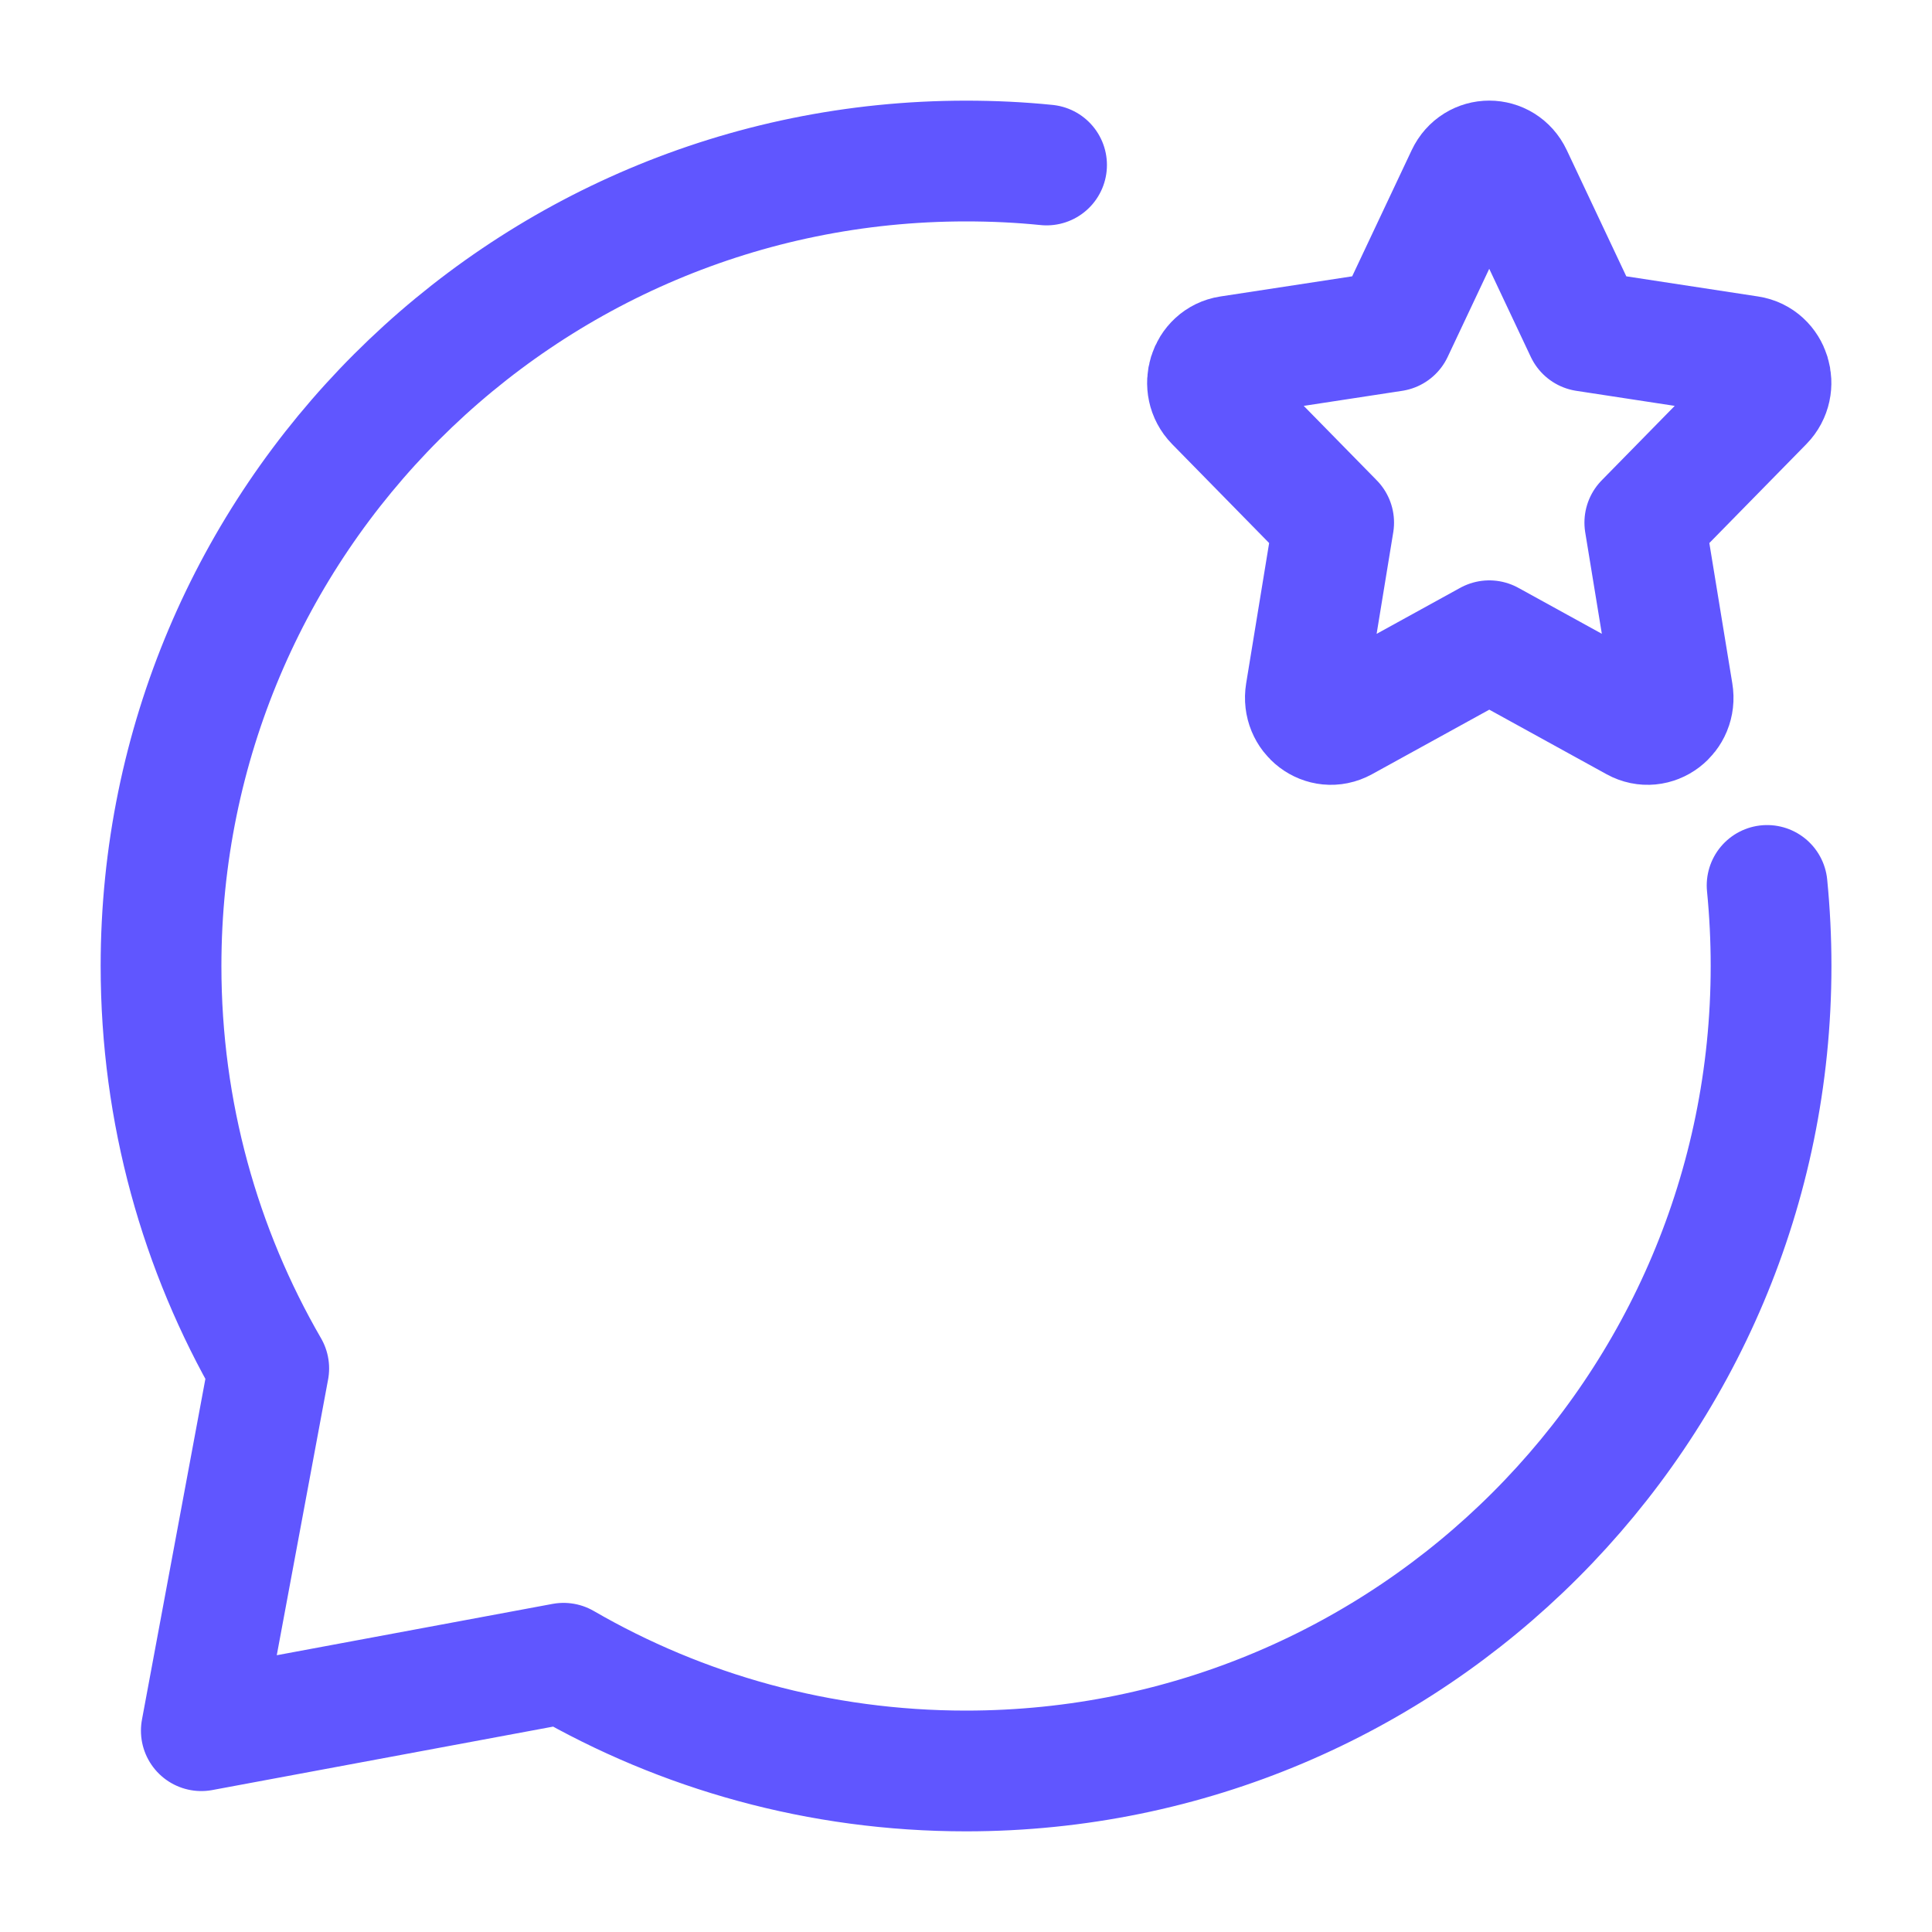 <svg width="20" height="20" viewBox="0 0 20 20" fill="none" xmlns="http://www.w3.org/2000/svg">
<path d="M14.421 3.428L15.179 1.821C15.276 1.615 15.557 1.615 15.654 1.821L16.412 3.428L18.106 3.687C18.324 3.72 18.41 4 18.253 4.16L17.027 5.41L17.316 7.175C17.354 7.402 17.126 7.574 16.932 7.467L15.417 6.633L13.902 7.467C13.707 7.574 13.48 7.402 13.517 7.175L13.806 5.41L12.58 4.16C12.423 4 12.51 3.72 12.727 3.687L14.421 3.428Z" stroke="#6056FF" stroke-width="1.25" stroke-linecap="round" stroke-linejoin="round"/>
<path d="M10.834 1.708C10.56 1.68 10.282 1.667 10 1.667C5.398 1.667 1.667 5.397 1.667 10C1.667 11.518 2.073 12.941 2.782 14.166L2.084 17.916L5.834 17.218C7.059 17.927 8.482 18.333 10 18.333C14.603 18.333 18.334 14.602 18.334 10C18.334 9.719 18.32 9.441 18.293 9.166" stroke="#6056FF" stroke-width="1.25" stroke-linecap="round" stroke-linejoin="round"/>
</svg>

